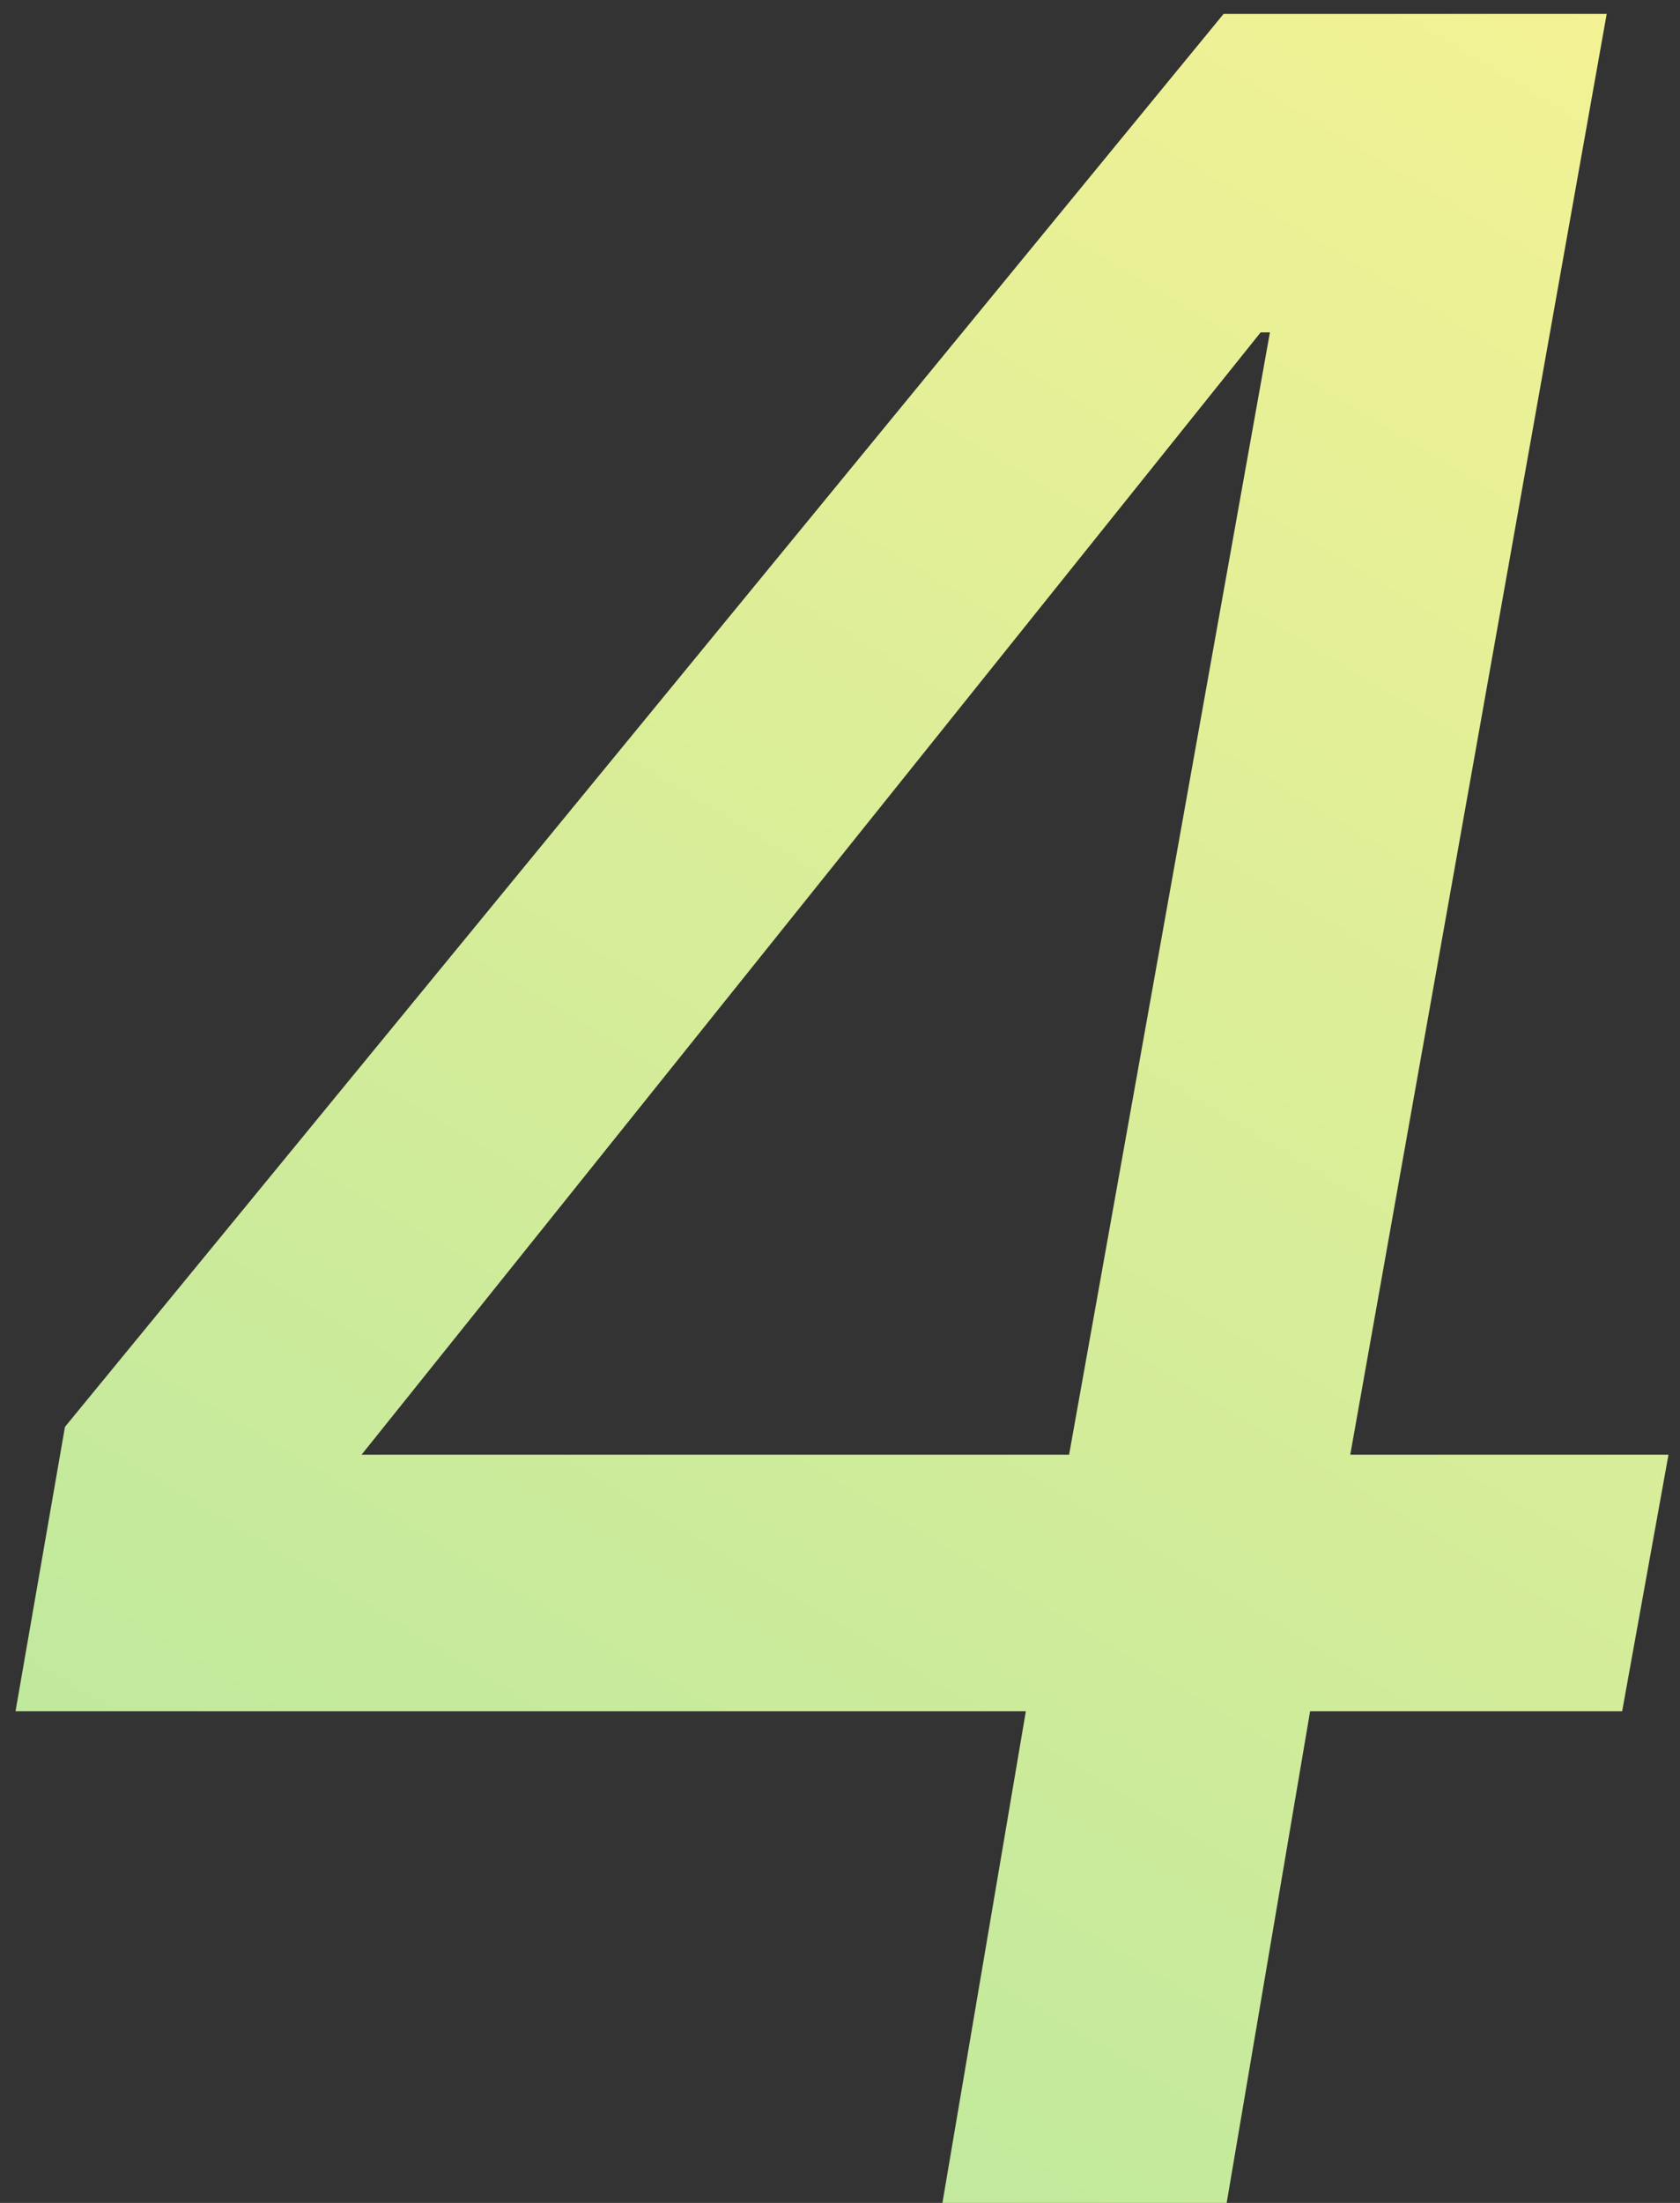 <svg width="87" height="114" viewBox="0 0 87 114" fill="none" xmlns="http://www.w3.org/2000/svg">
    <rect x="0" y="0" width="87" height="114" fill="#333333" stroke="none"/>
    <path d="M69.924 75.28H86.404L84.004 88.56H67.844L63.524 114H48.804L53.124 88.56H0.804L3.364 73.84L63.364 0.72H83.204L69.924 75.28ZM65.764 17.2H65.284L18.724 75.28H55.364L65.764 17.2Z" fill="url(#paint0_linear_306_9379)"/>
    <defs>
    <linearGradient id="paint0_linear_306_9379" x1="95" y1="-17" x2="-1" y2="143" gradientUnits="userSpaceOnUse">
    <stop offset="0.1" stop-color="#F4F294"/>
    <stop offset="0.9" stop-color="#B4E79F"/>
    </linearGradient>
    </defs>
    </svg>
    